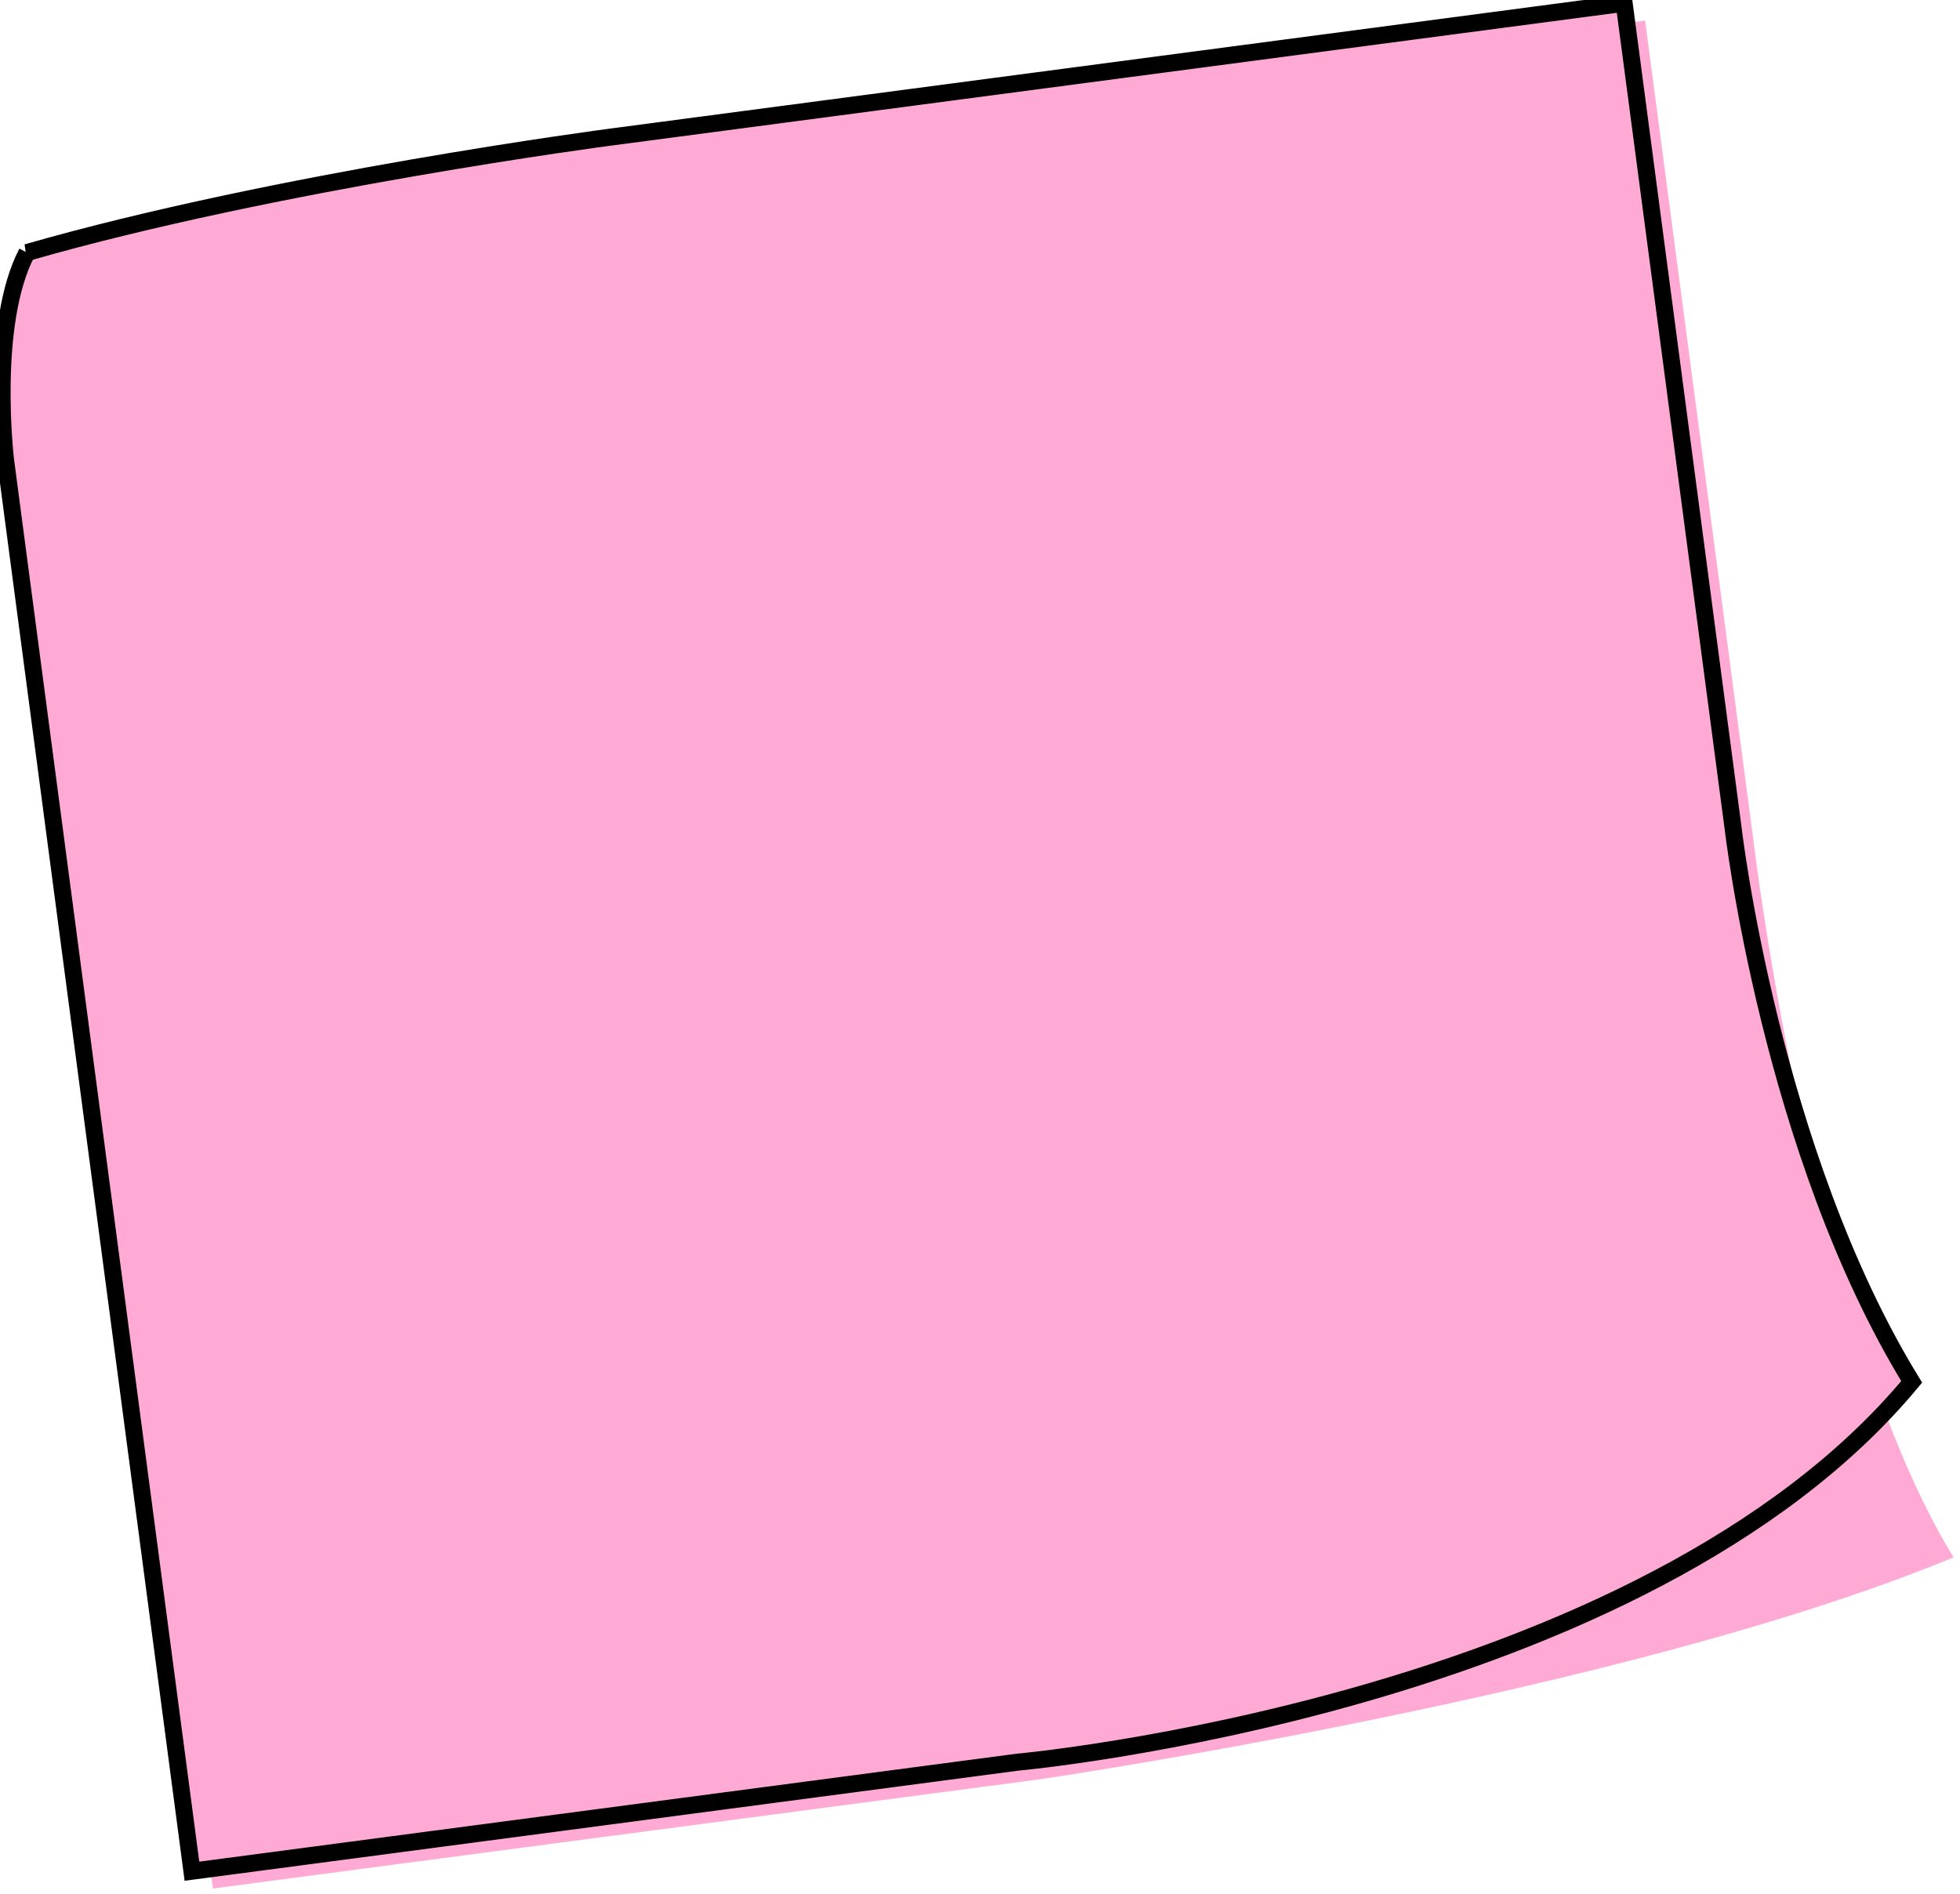 <?xml version="1.0"?><svg width="460.342" height="444.825" xmlns="http://www.w3.org/2000/svg">
 <title>Dark Blue Sticky Note</title>

 <g>
  <title>Layer 1</title>
  <g id="layer1">
   <path id="svg_2" d="m13.752,66.393c50.973,-19.828 134.54,-30.114 134.54,-30.114l238.094,-31.448l25.595,193.783c0,0 13.675,113.147 46.847,167.185c-77.613,32.186 -215.035,52.194 -215.035,52.194l-193.784,25.595l-43.783,-331.486c0,0 -6.979,-26.446 7.525,-45.709l0,0z" stroke-miterlimit="4" stroke-width="4" fill-rule="nonzero" fill="#ffaad4"/>
   <path id="svg_3" d="m6.324,59.325c58.473,-16.828 137.04,-27.114 137.04,-27.114l238.095,-31.448l25.595,193.783c0,0 8.767,75.994 41.939,130.031c-63.192,76.138 -210.128,89.348 -210.128,89.348l-193.783,25.595l-43.783,-331.486c0,0 -3.796,-31.874 5.025,-48.709l0,0z" stroke-miterlimit="4" stroke-width="4" stroke="#000000" fill-rule="nonzero" fill="#ffaad4"/>
  </g>
 </g>
</svg>